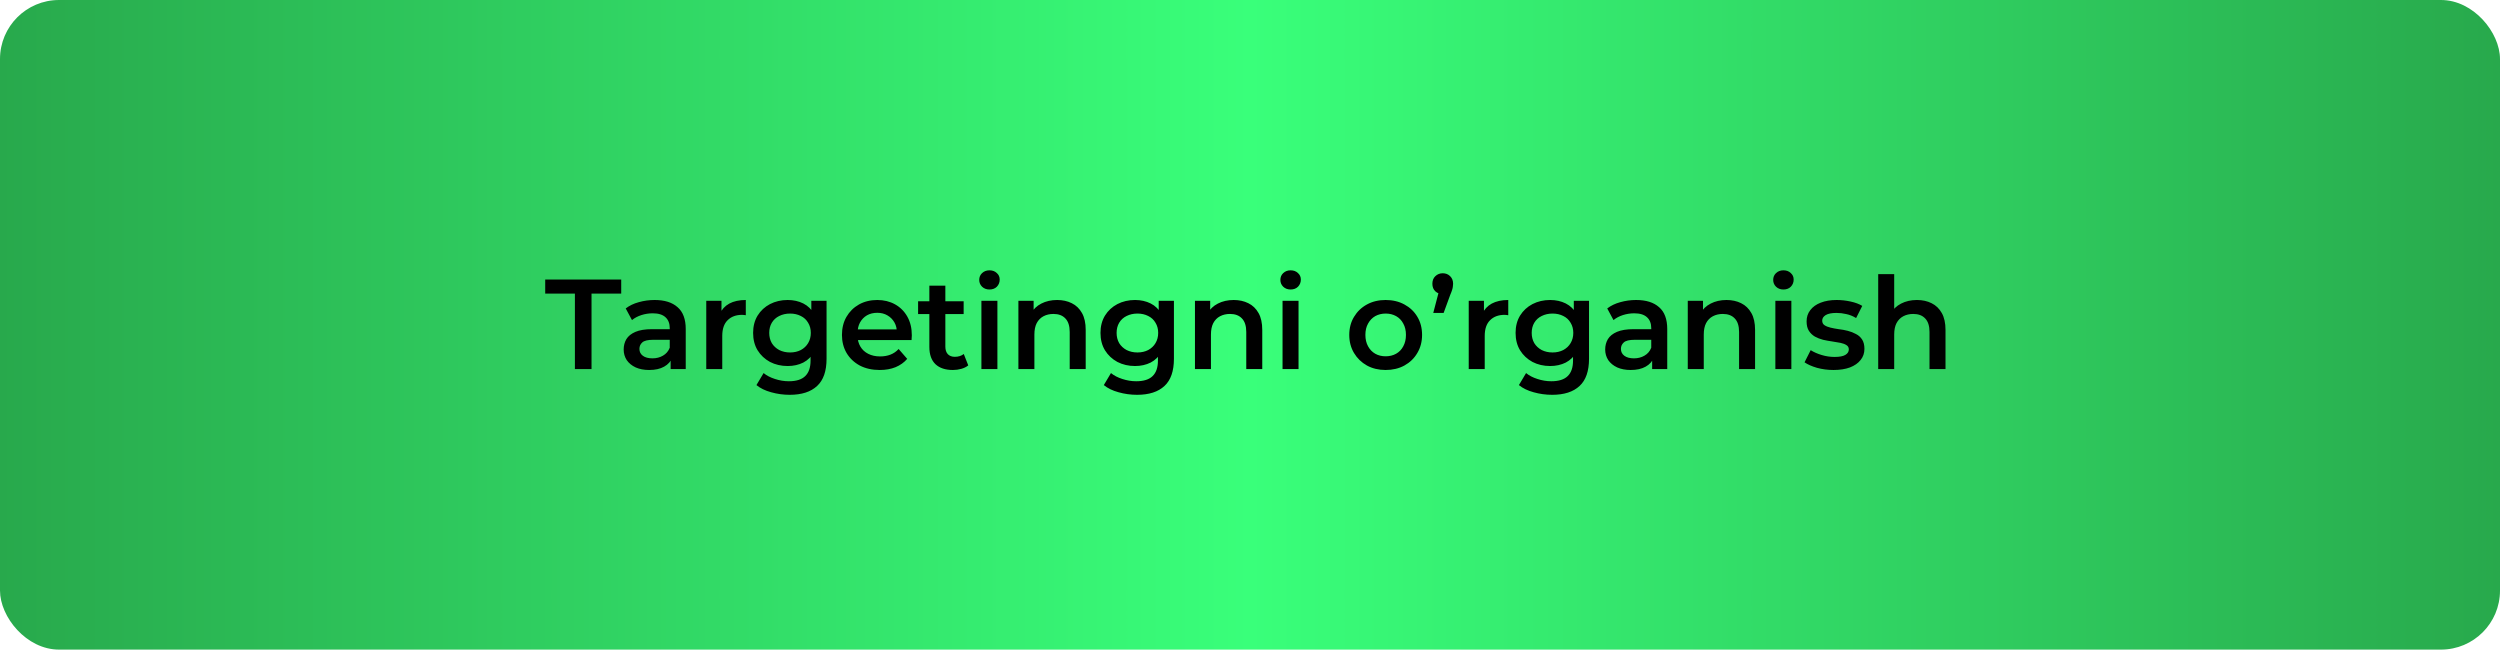 <?xml version="1.0" encoding="UTF-8"?> <svg xmlns="http://www.w3.org/2000/svg" width="508" height="132" viewBox="0 0 508 132" fill="none"><rect width="508" height="132" rx="12" fill="url(#paint0_linear_2687_23)"></rect><path d="M116.819 75V59.66H110.787V56.8H126.231V59.66H120.199V75H116.819ZM136.273 75V72.192L136.091 71.594V66.68C136.091 65.727 135.805 64.99 135.233 64.47C134.661 63.933 133.794 63.664 132.633 63.664C131.853 63.664 131.082 63.785 130.319 64.028C129.574 64.271 128.941 64.609 128.421 65.042L127.147 62.676C127.892 62.104 128.776 61.679 129.799 61.402C130.839 61.107 131.914 60.96 133.023 60.96C135.034 60.96 136.585 61.445 137.677 62.416C138.786 63.369 139.341 64.851 139.341 66.862V75H136.273ZM131.905 75.182C130.865 75.182 129.955 75.009 129.175 74.662C128.395 74.298 127.788 73.804 127.355 73.18C126.939 72.539 126.731 71.819 126.731 71.022C126.731 70.242 126.913 69.54 127.277 68.916C127.658 68.292 128.274 67.798 129.123 67.434C129.972 67.07 131.099 66.888 132.503 66.888H136.533V69.046H132.737C131.628 69.046 130.882 69.228 130.501 69.592C130.12 69.939 129.929 70.372 129.929 70.892C129.929 71.481 130.163 71.949 130.631 72.296C131.099 72.643 131.749 72.816 132.581 72.816C133.378 72.816 134.089 72.634 134.713 72.27C135.354 71.906 135.814 71.369 136.091 70.658L136.637 72.608C136.325 73.423 135.762 74.055 134.947 74.506C134.15 74.957 133.136 75.182 131.905 75.182ZM143.512 75V61.116H146.606V64.938L146.242 63.82C146.658 62.884 147.308 62.173 148.192 61.688C149.093 61.203 150.211 60.96 151.546 60.96V64.054C151.407 64.019 151.277 64.002 151.156 64.002C151.035 63.985 150.913 63.976 150.792 63.976C149.561 63.976 148.582 64.34 147.854 65.068C147.126 65.779 146.762 66.845 146.762 68.266V75H143.512ZM160.468 80.226C159.185 80.226 157.929 80.053 156.698 79.706C155.485 79.377 154.488 78.891 153.708 78.25L155.164 75.806C155.771 76.309 156.533 76.707 157.452 77.002C158.388 77.314 159.333 77.47 160.286 77.47C161.811 77.47 162.929 77.115 163.64 76.404C164.351 75.711 164.706 74.662 164.706 73.258V70.788L164.966 67.642L164.862 64.496V61.116H167.956V72.894C167.956 75.407 167.315 77.253 166.032 78.432C164.749 79.628 162.895 80.226 160.468 80.226ZM160.052 74.376C158.735 74.376 157.539 74.099 156.464 73.544C155.407 72.972 154.566 72.183 153.942 71.178C153.335 70.173 153.032 68.994 153.032 67.642C153.032 66.307 153.335 65.137 153.942 64.132C154.566 63.127 155.407 62.347 156.464 61.792C157.539 61.237 158.735 60.96 160.052 60.96C161.231 60.96 162.288 61.194 163.224 61.662C164.16 62.13 164.905 62.858 165.46 63.846C166.032 64.834 166.318 66.099 166.318 67.642C166.318 69.185 166.032 70.459 165.46 71.464C164.905 72.452 164.16 73.189 163.224 73.674C162.288 74.142 161.231 74.376 160.052 74.376ZM160.546 71.62C161.361 71.62 162.089 71.455 162.73 71.126C163.371 70.779 163.865 70.311 164.212 69.722C164.576 69.115 164.758 68.422 164.758 67.642C164.758 66.862 164.576 66.177 164.212 65.588C163.865 64.981 163.371 64.522 162.73 64.21C162.089 63.881 161.361 63.716 160.546 63.716C159.731 63.716 158.995 63.881 158.336 64.21C157.695 64.522 157.192 64.981 156.828 65.588C156.481 66.177 156.308 66.862 156.308 67.642C156.308 68.422 156.481 69.115 156.828 69.722C157.192 70.311 157.695 70.779 158.336 71.126C158.995 71.455 159.731 71.62 160.546 71.62ZM178.755 75.182C177.212 75.182 175.86 74.879 174.699 74.272C173.555 73.648 172.662 72.799 172.021 71.724C171.397 70.649 171.085 69.427 171.085 68.058C171.085 66.671 171.388 65.449 171.995 64.392C172.619 63.317 173.468 62.477 174.543 61.87C175.635 61.263 176.874 60.96 178.261 60.96C179.613 60.96 180.817 61.255 181.875 61.844C182.932 62.433 183.764 63.265 184.371 64.34C184.977 65.415 185.281 66.68 185.281 68.136C185.281 68.275 185.272 68.431 185.255 68.604C185.255 68.777 185.246 68.942 185.229 69.098H173.659V66.94H183.513L182.239 67.616C182.256 66.819 182.091 66.117 181.745 65.51C181.398 64.903 180.921 64.427 180.315 64.08C179.725 63.733 179.041 63.56 178.261 63.56C177.463 63.56 176.761 63.733 176.155 64.08C175.565 64.427 175.097 64.912 174.751 65.536C174.421 66.143 174.257 66.862 174.257 67.694V68.214C174.257 69.046 174.447 69.783 174.829 70.424C175.21 71.065 175.747 71.559 176.441 71.906C177.134 72.253 177.931 72.426 178.833 72.426C179.613 72.426 180.315 72.305 180.939 72.062C181.563 71.819 182.117 71.438 182.603 70.918L184.345 72.92C183.721 73.648 182.932 74.211 181.979 74.61C181.043 74.991 179.968 75.182 178.755 75.182ZM193.629 75.182C192.103 75.182 190.925 74.792 190.093 74.012C189.261 73.215 188.845 72.045 188.845 70.502V58.048H192.095V70.424C192.095 71.083 192.259 71.594 192.589 71.958C192.935 72.322 193.412 72.504 194.019 72.504C194.747 72.504 195.353 72.313 195.839 71.932L196.749 74.246C196.367 74.558 195.899 74.792 195.345 74.948C194.79 75.104 194.218 75.182 193.629 75.182ZM186.557 63.82V61.22H195.813V63.82H186.557ZM199.422 75V61.116H202.672V75H199.422ZM201.06 58.828C200.453 58.828 199.951 58.637 199.552 58.256C199.171 57.875 198.98 57.415 198.98 56.878C198.98 56.323 199.171 55.864 199.552 55.5C199.951 55.119 200.453 54.928 201.06 54.928C201.667 54.928 202.161 55.11 202.542 55.474C202.941 55.821 203.14 56.263 203.14 56.8C203.14 57.372 202.949 57.857 202.568 58.256C202.187 58.637 201.684 58.828 201.06 58.828ZM214.816 60.96C215.925 60.96 216.913 61.177 217.78 61.61C218.664 62.043 219.357 62.711 219.86 63.612C220.362 64.496 220.614 65.64 220.614 67.044V75H217.364V67.46C217.364 66.229 217.069 65.311 216.48 64.704C215.908 64.097 215.102 63.794 214.062 63.794C213.299 63.794 212.623 63.95 212.034 64.262C211.444 64.574 210.985 65.042 210.656 65.666C210.344 66.273 210.188 67.044 210.188 67.98V75H206.938V61.116H210.032V64.86L209.486 63.716C209.971 62.832 210.673 62.156 211.592 61.688C212.528 61.203 213.602 60.96 214.816 60.96ZM231.054 80.226C229.771 80.226 228.515 80.053 227.284 79.706C226.071 79.377 225.074 78.891 224.294 78.25L225.75 75.806C226.357 76.309 227.119 76.707 228.038 77.002C228.974 77.314 229.919 77.47 230.872 77.47C232.397 77.47 233.515 77.115 234.226 76.404C234.937 75.711 235.292 74.662 235.292 73.258V70.788L235.552 67.642L235.448 64.496V61.116H238.542V72.894C238.542 75.407 237.901 77.253 236.618 78.432C235.335 79.628 233.481 80.226 231.054 80.226ZM230.638 74.376C229.321 74.376 228.125 74.099 227.05 73.544C225.993 72.972 225.152 72.183 224.528 71.178C223.921 70.173 223.618 68.994 223.618 67.642C223.618 66.307 223.921 65.137 224.528 64.132C225.152 63.127 225.993 62.347 227.05 61.792C228.125 61.237 229.321 60.96 230.638 60.96C231.817 60.96 232.874 61.194 233.81 61.662C234.746 62.13 235.491 62.858 236.046 63.846C236.618 64.834 236.904 66.099 236.904 67.642C236.904 69.185 236.618 70.459 236.046 71.464C235.491 72.452 234.746 73.189 233.81 73.674C232.874 74.142 231.817 74.376 230.638 74.376ZM231.132 71.62C231.947 71.62 232.675 71.455 233.316 71.126C233.957 70.779 234.451 70.311 234.798 69.722C235.162 69.115 235.344 68.422 235.344 67.642C235.344 66.862 235.162 66.177 234.798 65.588C234.451 64.981 233.957 64.522 233.316 64.21C232.675 63.881 231.947 63.716 231.132 63.716C230.317 63.716 229.581 63.881 228.922 64.21C228.281 64.522 227.778 64.981 227.414 65.588C227.067 66.177 226.894 66.862 226.894 67.642C226.894 68.422 227.067 69.115 227.414 69.722C227.778 70.311 228.281 70.779 228.922 71.126C229.581 71.455 230.317 71.62 231.132 71.62ZM250.693 60.96C251.802 60.96 252.79 61.177 253.657 61.61C254.541 62.043 255.234 62.711 255.737 63.612C256.239 64.496 256.491 65.64 256.491 67.044V75H253.241V67.46C253.241 66.229 252.946 65.311 252.357 64.704C251.785 64.097 250.979 63.794 249.939 63.794C249.176 63.794 248.5 63.95 247.911 64.262C247.321 64.574 246.862 65.042 246.533 65.666C246.221 66.273 246.065 67.044 246.065 67.98V75H242.815V61.116H245.909V64.86L245.363 63.716C245.848 62.832 246.55 62.156 247.469 61.688C248.405 61.203 249.479 60.96 250.693 60.96ZM260.613 75V61.116H263.863V75H260.613ZM262.251 58.828C261.645 58.828 261.142 58.637 260.743 58.256C260.362 57.875 260.171 57.415 260.171 56.878C260.171 56.323 260.362 55.864 260.743 55.5C261.142 55.119 261.645 54.928 262.251 54.928C262.858 54.928 263.352 55.11 263.733 55.474C264.132 55.821 264.331 56.263 264.331 56.8C264.331 57.372 264.141 57.857 263.759 58.256C263.378 58.637 262.875 58.828 262.251 58.828ZM281.555 75.182C280.133 75.182 278.868 74.879 277.759 74.272C276.649 73.648 275.774 72.799 275.133 71.724C274.491 70.649 274.171 69.427 274.171 68.058C274.171 66.671 274.491 65.449 275.133 64.392C275.774 63.317 276.649 62.477 277.759 61.87C278.868 61.263 280.133 60.96 281.555 60.96C282.993 60.96 284.267 61.263 285.377 61.87C286.503 62.477 287.379 63.309 288.003 64.366C288.644 65.423 288.965 66.654 288.965 68.058C288.965 69.427 288.644 70.649 288.003 71.724C287.379 72.799 286.503 73.648 285.377 74.272C284.267 74.879 282.993 75.182 281.555 75.182ZM281.555 72.4C282.352 72.4 283.063 72.227 283.687 71.88C284.311 71.533 284.796 71.031 285.143 70.372C285.507 69.713 285.689 68.942 285.689 68.058C285.689 67.157 285.507 66.385 285.143 65.744C284.796 65.085 284.311 64.583 283.687 64.236C283.063 63.889 282.361 63.716 281.581 63.716C280.783 63.716 280.073 63.889 279.449 64.236C278.842 64.583 278.357 65.085 277.993 65.744C277.629 66.385 277.447 67.157 277.447 68.058C277.447 68.942 277.629 69.713 277.993 70.372C278.357 71.031 278.842 71.533 279.449 71.88C280.073 72.227 280.775 72.4 281.555 72.4ZM291.24 63.586L292.748 57.814L293.19 59.764C292.583 59.764 292.072 59.573 291.656 59.192C291.257 58.811 291.058 58.299 291.058 57.658C291.058 57.017 291.257 56.505 291.656 56.124C292.072 55.725 292.574 55.526 293.164 55.526C293.77 55.526 294.273 55.725 294.672 56.124C295.07 56.523 295.27 57.034 295.27 57.658C295.27 57.849 295.252 58.048 295.218 58.256C295.2 58.447 295.148 58.672 295.062 58.932C294.992 59.175 294.871 59.495 294.698 59.894L293.346 63.586H291.24ZM298.445 75V61.116H301.539V64.938L301.175 63.82C301.591 62.884 302.241 62.173 303.125 61.688C304.027 61.203 305.145 60.96 306.479 60.96V64.054C306.341 64.019 306.211 64.002 306.089 64.002C305.968 63.985 305.847 63.976 305.725 63.976C304.495 63.976 303.515 64.34 302.787 65.068C302.059 65.779 301.695 66.845 301.695 68.266V75H298.445ZM315.402 80.226C314.119 80.226 312.862 80.053 311.632 79.706C310.418 79.377 309.422 78.891 308.642 78.25L310.098 75.806C310.704 76.309 311.467 76.707 312.386 77.002C313.322 77.314 314.266 77.47 315.22 77.47C316.745 77.47 317.863 77.115 318.574 76.404C319.284 75.711 319.64 74.662 319.64 73.258V70.788L319.9 67.642L319.796 64.496V61.116H322.89V72.894C322.89 75.407 322.248 77.253 320.966 78.432C319.683 79.628 317.828 80.226 315.402 80.226ZM314.986 74.376C313.668 74.376 312.472 74.099 311.398 73.544C310.34 72.972 309.5 72.183 308.876 71.178C308.269 70.173 307.966 68.994 307.966 67.642C307.966 66.307 308.269 65.137 308.876 64.132C309.5 63.127 310.34 62.347 311.398 61.792C312.472 61.237 313.668 60.96 314.986 60.96C316.164 60.96 317.222 61.194 318.158 61.662C319.094 62.13 319.839 62.858 320.394 63.846C320.966 64.834 321.252 66.099 321.252 67.642C321.252 69.185 320.966 70.459 320.394 71.464C319.839 72.452 319.094 73.189 318.158 73.674C317.222 74.142 316.164 74.376 314.986 74.376ZM315.48 71.62C316.294 71.62 317.022 71.455 317.664 71.126C318.305 70.779 318.799 70.311 319.146 69.722C319.51 69.115 319.692 68.422 319.692 67.642C319.692 66.862 319.51 66.177 319.146 65.588C318.799 64.981 318.305 64.522 317.664 64.21C317.022 63.881 316.294 63.716 315.48 63.716C314.665 63.716 313.928 63.881 313.27 64.21C312.628 64.522 312.126 64.981 311.762 65.588C311.415 66.177 311.242 66.862 311.242 67.642C311.242 68.422 311.415 69.115 311.762 69.722C312.126 70.311 312.628 70.779 313.27 71.126C313.928 71.455 314.665 71.62 315.48 71.62ZM335.716 75V72.192L335.534 71.594V66.68C335.534 65.727 335.248 64.99 334.676 64.47C334.104 63.933 333.238 63.664 332.076 63.664C331.296 63.664 330.525 63.785 329.762 64.028C329.017 64.271 328.384 64.609 327.864 65.042L326.59 62.676C327.336 62.104 328.22 61.679 329.242 61.402C330.282 61.107 331.357 60.96 332.466 60.96C334.477 60.96 336.028 61.445 337.12 62.416C338.23 63.369 338.784 64.851 338.784 66.862V75H335.716ZM331.348 75.182C330.308 75.182 329.398 75.009 328.618 74.662C327.838 74.298 327.232 73.804 326.798 73.18C326.382 72.539 326.174 71.819 326.174 71.022C326.174 70.242 326.356 69.54 326.72 68.916C327.102 68.292 327.717 67.798 328.566 67.434C329.416 67.07 330.542 66.888 331.946 66.888H335.976V69.046H332.18C331.071 69.046 330.326 69.228 329.944 69.592C329.563 69.939 329.372 70.372 329.372 70.892C329.372 71.481 329.606 71.949 330.074 72.296C330.542 72.643 331.192 72.816 332.024 72.816C332.822 72.816 333.532 72.634 334.156 72.27C334.798 71.906 335.257 71.369 335.534 70.658L336.08 72.608C335.768 73.423 335.205 74.055 334.39 74.506C333.593 74.957 332.579 75.182 331.348 75.182ZM350.833 60.96C351.943 60.96 352.931 61.177 353.797 61.61C354.681 62.043 355.375 62.711 355.877 63.612C356.38 64.496 356.631 65.64 356.631 67.044V75H353.381V67.46C353.381 66.229 353.087 65.311 352.497 64.704C351.925 64.097 351.119 63.794 350.079 63.794C349.317 63.794 348.641 63.95 348.051 64.262C347.462 64.574 347.003 65.042 346.673 65.666C346.361 66.273 346.205 67.044 346.205 67.98V75H342.955V61.116H346.049V64.86L345.503 63.716C345.989 62.832 346.691 62.156 347.609 61.688C348.545 61.203 349.62 60.96 350.833 60.96ZM360.754 75V61.116H364.004V75H360.754ZM362.392 58.828C361.785 58.828 361.283 58.637 360.884 58.256C360.503 57.875 360.312 57.415 360.312 56.878C360.312 56.323 360.503 55.864 360.884 55.5C361.283 55.119 361.785 54.928 362.392 54.928C362.999 54.928 363.493 55.11 363.874 55.474C364.273 55.821 364.472 56.263 364.472 56.8C364.472 57.372 364.281 57.857 363.9 58.256C363.519 58.637 363.016 58.828 362.392 58.828ZM372.56 75.182C371.398 75.182 370.28 75.035 369.206 74.74C368.148 74.428 367.308 74.055 366.684 73.622L367.932 71.152C368.556 71.551 369.301 71.88 370.168 72.14C371.034 72.4 371.901 72.53 372.768 72.53C373.79 72.53 374.527 72.391 374.978 72.114C375.446 71.837 375.68 71.464 375.68 70.996C375.68 70.615 375.524 70.329 375.212 70.138C374.9 69.93 374.492 69.774 373.99 69.67C373.487 69.566 372.924 69.471 372.3 69.384C371.693 69.297 371.078 69.185 370.454 69.046C369.847 68.89 369.292 68.673 368.79 68.396C368.287 68.101 367.88 67.711 367.568 67.226C367.256 66.741 367.1 66.099 367.1 65.302C367.1 64.418 367.351 63.655 367.854 63.014C368.356 62.355 369.058 61.853 369.96 61.506C370.878 61.142 371.962 60.96 373.21 60.96C374.146 60.96 375.09 61.064 376.044 61.272C376.997 61.48 377.786 61.775 378.41 62.156L377.162 64.626C376.503 64.227 375.836 63.959 375.16 63.82C374.501 63.664 373.842 63.586 373.184 63.586C372.196 63.586 371.459 63.733 370.974 64.028C370.506 64.323 370.272 64.695 370.272 65.146C370.272 65.562 370.428 65.874 370.74 66.082C371.052 66.29 371.459 66.455 371.962 66.576C372.464 66.697 373.019 66.801 373.626 66.888C374.25 66.957 374.865 67.07 375.472 67.226C376.078 67.382 376.633 67.599 377.136 67.876C377.656 68.136 378.072 68.509 378.384 68.994C378.696 69.479 378.852 70.112 378.852 70.892C378.852 71.759 378.592 72.513 378.072 73.154C377.569 73.795 376.85 74.298 375.914 74.662C374.978 75.009 373.86 75.182 372.56 75.182ZM389.529 60.96C390.638 60.96 391.626 61.177 392.493 61.61C393.377 62.043 394.07 62.711 394.573 63.612C395.075 64.496 395.327 65.64 395.327 67.044V75H392.077V67.46C392.077 66.229 391.782 65.311 391.193 64.704C390.621 64.097 389.815 63.794 388.775 63.794C388.012 63.794 387.336 63.95 386.747 64.262C386.157 64.574 385.698 65.042 385.369 65.666C385.057 66.273 384.901 67.044 384.901 67.98V75H381.651V55.708H384.901V64.86L384.199 63.716C384.684 62.832 385.386 62.156 386.305 61.688C387.241 61.203 388.315 60.96 389.529 60.96Z" fill="black"></path><defs><linearGradient id="paint0_linear_2687_23" x1="0" y1="66" x2="508" y2="66" gradientUnits="userSpaceOnUse"><stop stop-color="#28A94C"></stop><stop offset="0.5" stop-color="#39FF7A"></stop><stop offset="1" stop-color="#28A94C"></stop></linearGradient></defs></svg> 